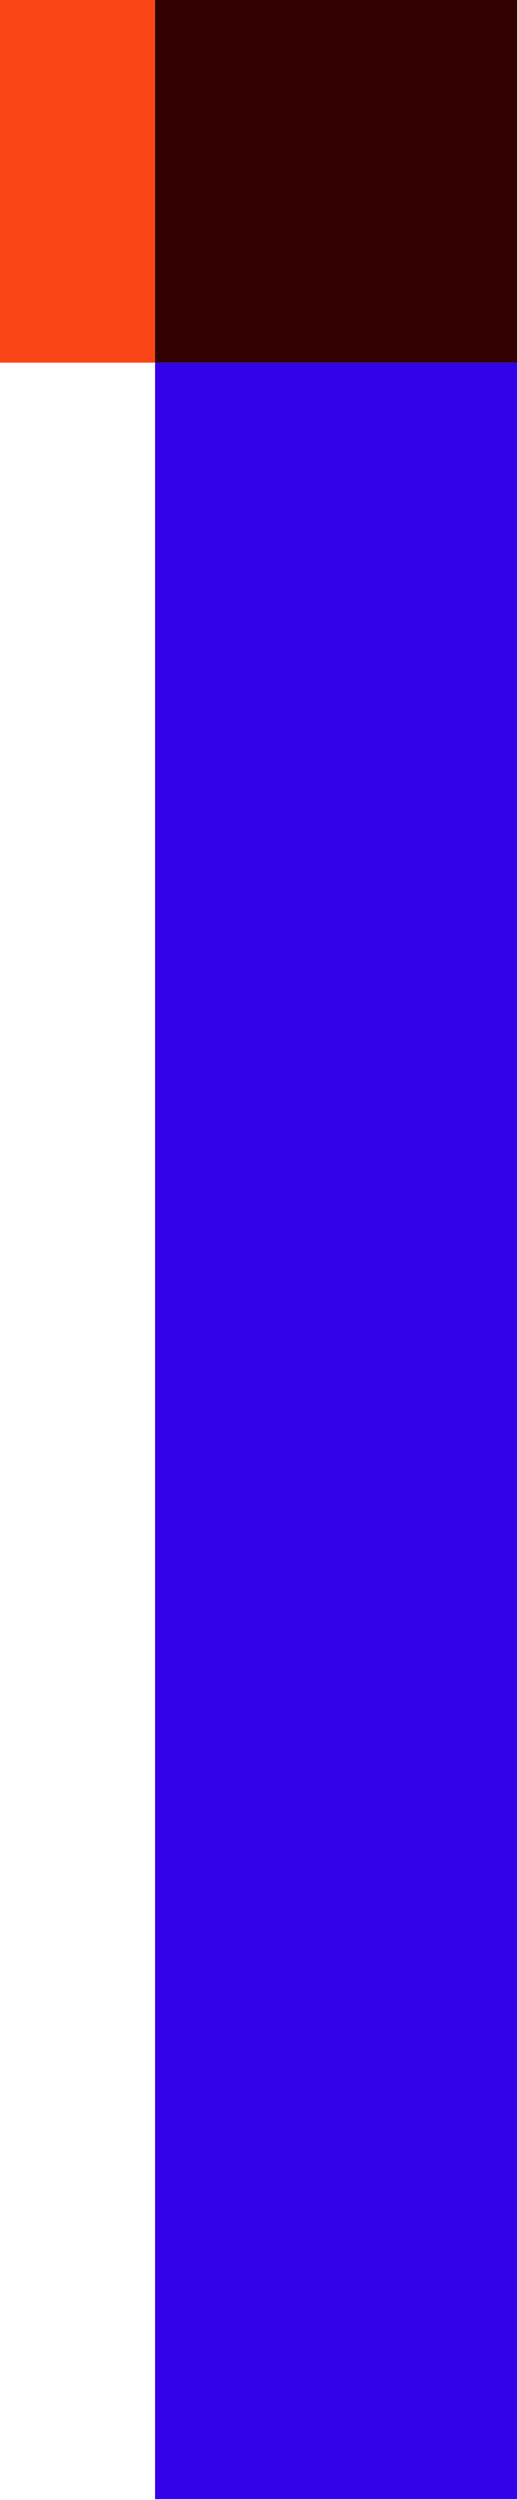 <?xml version="1.0" encoding="utf-8"?>
<!-- Generator: Adobe Illustrator 24.3.0, SVG Export Plug-In . SVG Version: 6.00 Build 0)  -->
<svg version="1.1" id="Layer_1" xmlns="http://www.w3.org/2000/svg" xmlns:xlink="http://www.w3.org/1999/xlink" x="0px" y="0px"
	 viewBox="0 0 61.8 297.8" style="enable-background:new 0 0 61.8 297.8;" xml:space="preserve">
<g>
	<rect style="fill:#FA4616;" width="18.5" height="43.2"/>
	<rect x="18.5" y="43.2" style="fill:#3302E9;" width="43.2" height="254.5"/>
	<rect x="18.5" style="fill:#330000;" width="43.2" height="43.2"/>
</g>
</svg>
